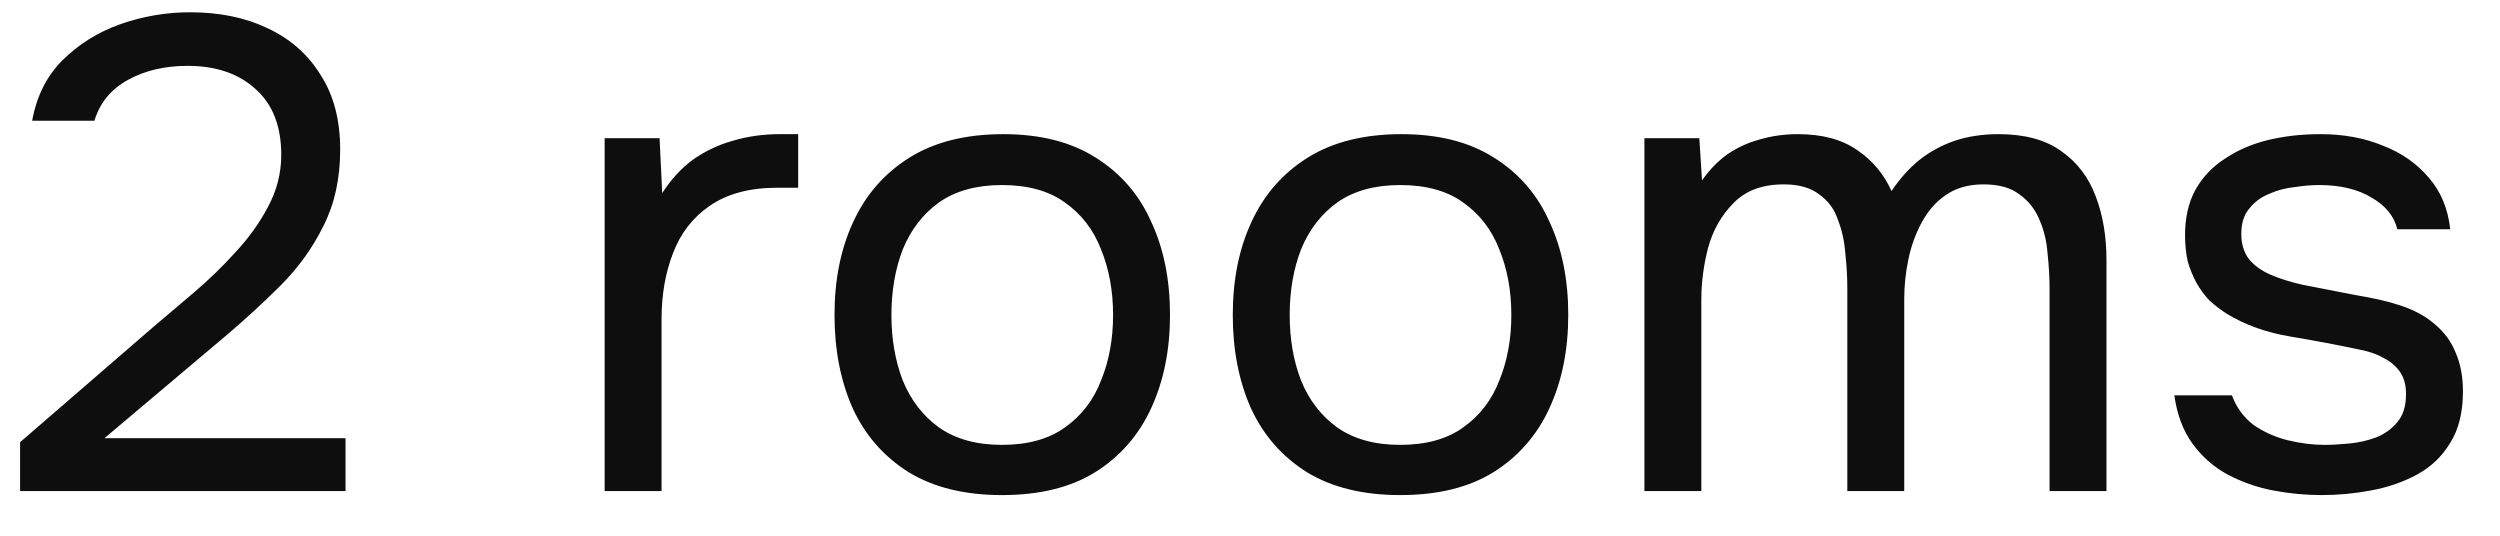 <?xml version="1.0" encoding="UTF-8"?> <svg xmlns="http://www.w3.org/2000/svg" width="56" height="12" viewBox="0 0 56 12" fill="none"><path d="M0.45 11V9.905L3.45 7.31C3.72 7.08 4.015 6.83 4.335 6.56C4.665 6.28 4.975 5.98 5.265 5.66C5.565 5.34 5.81 5 6 4.64C6.2 4.27 6.3 3.88 6.3 3.47C6.3 2.83 6.11 2.34 5.73 2C5.35 1.65 4.84 1.475 4.2 1.475C3.69 1.475 3.245 1.58 2.865 1.79C2.485 2 2.235 2.305 2.115 2.705H0.72C0.82 2.155 1.045 1.705 1.395 1.355C1.755 0.995 2.185 0.725 2.685 0.545C3.195 0.365 3.72 0.275 4.26 0.275C4.92 0.275 5.5 0.395 6 0.635C6.51 0.875 6.905 1.225 7.185 1.685C7.475 2.135 7.62 2.69 7.62 3.35C7.62 4 7.495 4.57 7.245 5.06C7.005 5.55 6.685 5.995 6.285 6.395C5.895 6.785 5.475 7.17 5.025 7.55L2.34 9.815H7.74V11H0.45ZM13.544 11V3.095H14.774L14.834 4.325C15.034 4.015 15.264 3.765 15.524 3.575C15.794 3.385 16.089 3.245 16.409 3.155C16.739 3.055 17.094 3.005 17.474 3.005C17.544 3.005 17.609 3.005 17.669 3.005C17.739 3.005 17.809 3.005 17.879 3.005V4.205H17.414C16.794 4.205 16.289 4.34 15.899 4.61C15.519 4.87 15.244 5.225 15.074 5.675C14.904 6.115 14.819 6.605 14.819 7.145V11H13.544ZM22.443 11.09C21.613 11.09 20.918 10.92 20.358 10.58C19.798 10.23 19.378 9.75 19.098 9.14C18.828 8.53 18.693 7.835 18.693 7.055C18.693 6.265 18.833 5.57 19.113 4.97C19.393 4.36 19.813 3.88 20.373 3.53C20.933 3.18 21.633 3.005 22.473 3.005C23.303 3.005 23.993 3.18 24.543 3.53C25.103 3.88 25.518 4.36 25.788 4.97C26.068 5.57 26.208 6.265 26.208 7.055C26.208 7.835 26.068 8.53 25.788 9.14C25.508 9.75 25.088 10.23 24.528 10.58C23.978 10.92 23.283 11.09 22.443 11.09ZM22.443 9.965C23.023 9.965 23.493 9.835 23.853 9.575C24.223 9.315 24.493 8.965 24.663 8.525C24.843 8.085 24.933 7.595 24.933 7.055C24.933 6.515 24.843 6.025 24.663 5.585C24.493 5.145 24.223 4.795 23.853 4.535C23.493 4.275 23.023 4.145 22.443 4.145C21.873 4.145 21.403 4.275 21.033 4.535C20.673 4.795 20.403 5.145 20.223 5.585C20.053 6.025 19.968 6.515 19.968 7.055C19.968 7.595 20.053 8.085 20.223 8.525C20.403 8.965 20.673 9.315 21.033 9.575C21.403 9.835 21.873 9.965 22.443 9.965ZM31.364 11.09C30.534 11.09 29.839 10.92 29.279 10.58C28.719 10.23 28.299 9.75 28.019 9.14C27.749 8.53 27.614 7.835 27.614 7.055C27.614 6.265 27.754 5.57 28.034 4.97C28.314 4.36 28.734 3.88 29.294 3.53C29.854 3.18 30.554 3.005 31.394 3.005C32.224 3.005 32.914 3.18 33.464 3.53C34.024 3.88 34.439 4.36 34.709 4.97C34.989 5.57 35.129 6.265 35.129 7.055C35.129 7.835 34.989 8.53 34.709 9.14C34.429 9.75 34.009 10.23 33.449 10.58C32.899 10.92 32.204 11.09 31.364 11.09ZM31.364 9.965C31.944 9.965 32.414 9.835 32.774 9.575C33.144 9.315 33.414 8.965 33.584 8.525C33.764 8.085 33.854 7.595 33.854 7.055C33.854 6.515 33.764 6.025 33.584 5.585C33.414 5.145 33.144 4.795 32.774 4.535C32.414 4.275 31.944 4.145 31.364 4.145C30.794 4.145 30.324 4.275 29.954 4.535C29.594 4.795 29.324 5.145 29.144 5.585C28.974 6.025 28.889 6.515 28.889 7.055C28.889 7.595 28.974 8.085 29.144 8.525C29.324 8.965 29.594 9.315 29.954 9.575C30.324 9.835 30.794 9.965 31.364 9.965ZM36.835 11V3.095H38.065L38.125 4.04C38.295 3.8 38.485 3.605 38.695 3.455C38.915 3.305 39.155 3.195 39.415 3.125C39.685 3.045 39.97 3.005 40.27 3.005C40.82 3.005 41.265 3.125 41.605 3.365C41.945 3.595 42.2 3.9 42.37 4.28C42.55 4.01 42.755 3.78 42.985 3.59C43.225 3.4 43.49 3.255 43.78 3.155C44.08 3.055 44.41 3.005 44.77 3.005C45.35 3.005 45.815 3.13 46.165 3.38C46.525 3.63 46.785 3.97 46.945 4.4C47.105 4.82 47.185 5.295 47.185 5.825V11H45.91V6.47C45.91 6.21 45.895 5.945 45.865 5.675C45.845 5.405 45.785 5.155 45.685 4.925C45.585 4.685 45.435 4.495 45.235 4.355C45.045 4.205 44.775 4.13 44.425 4.13C44.095 4.13 43.815 4.21 43.585 4.37C43.365 4.52 43.185 4.725 43.045 4.985C42.905 5.245 42.805 5.525 42.745 5.825C42.685 6.115 42.655 6.405 42.655 6.695V11H41.38V6.455C41.38 6.205 41.365 5.945 41.335 5.675C41.315 5.405 41.26 5.155 41.17 4.925C41.09 4.685 40.95 4.495 40.75 4.355C40.56 4.205 40.295 4.13 39.955 4.13C39.475 4.13 39.1 4.27 38.83 4.55C38.56 4.82 38.37 5.155 38.26 5.555C38.16 5.945 38.11 6.33 38.11 6.71V11H36.835ZM52.005 11.09C51.645 11.09 51.28 11.055 50.91 10.985C50.55 10.915 50.21 10.795 49.89 10.625C49.58 10.455 49.32 10.225 49.11 9.935C48.9 9.645 48.765 9.285 48.705 8.855H49.995C50.095 9.125 50.255 9.345 50.475 9.515C50.705 9.675 50.96 9.79 51.24 9.86C51.53 9.93 51.805 9.965 52.065 9.965C52.225 9.965 52.41 9.955 52.62 9.935C52.83 9.915 53.03 9.87 53.22 9.8C53.42 9.72 53.58 9.605 53.7 9.455C53.83 9.305 53.895 9.095 53.895 8.825C53.895 8.625 53.85 8.46 53.76 8.33C53.67 8.2 53.545 8.095 53.385 8.015C53.225 7.925 53.03 7.86 52.8 7.82C52.33 7.72 51.825 7.625 51.285 7.535C50.755 7.445 50.285 7.275 49.875 7.025C49.735 6.935 49.605 6.835 49.485 6.725C49.375 6.605 49.28 6.475 49.2 6.335C49.12 6.185 49.055 6.025 49.005 5.855C48.965 5.675 48.945 5.48 48.945 5.27C48.945 4.88 49.02 4.545 49.17 4.265C49.33 3.975 49.55 3.74 49.83 3.56C50.11 3.37 50.43 3.23 50.79 3.14C51.16 3.05 51.555 3.005 51.975 3.005C52.495 3.005 52.96 3.09 53.37 3.26C53.79 3.42 54.135 3.66 54.405 3.98C54.675 4.29 54.835 4.675 54.885 5.135H53.7C53.63 4.845 53.44 4.61 53.13 4.43C52.82 4.24 52.425 4.145 51.945 4.145C51.785 4.145 51.605 4.16 51.405 4.19C51.205 4.21 51.015 4.26 50.835 4.34C50.655 4.41 50.505 4.52 50.385 4.67C50.265 4.81 50.205 5 50.205 5.24C50.205 5.46 50.26 5.645 50.37 5.795C50.49 5.945 50.655 6.065 50.865 6.155C51.075 6.245 51.315 6.32 51.585 6.38C51.935 6.45 52.32 6.525 52.74 6.605C53.16 6.675 53.49 6.75 53.73 6.83C54.05 6.93 54.315 7.07 54.525 7.25C54.745 7.43 54.905 7.645 55.005 7.895C55.115 8.145 55.17 8.435 55.17 8.765C55.17 9.235 55.075 9.62 54.885 9.92C54.705 10.22 54.46 10.455 54.15 10.625C53.84 10.795 53.495 10.915 53.115 10.985C52.745 11.055 52.375 11.09 52.005 11.09Z" fill="#0E0E0E"></path></svg> 